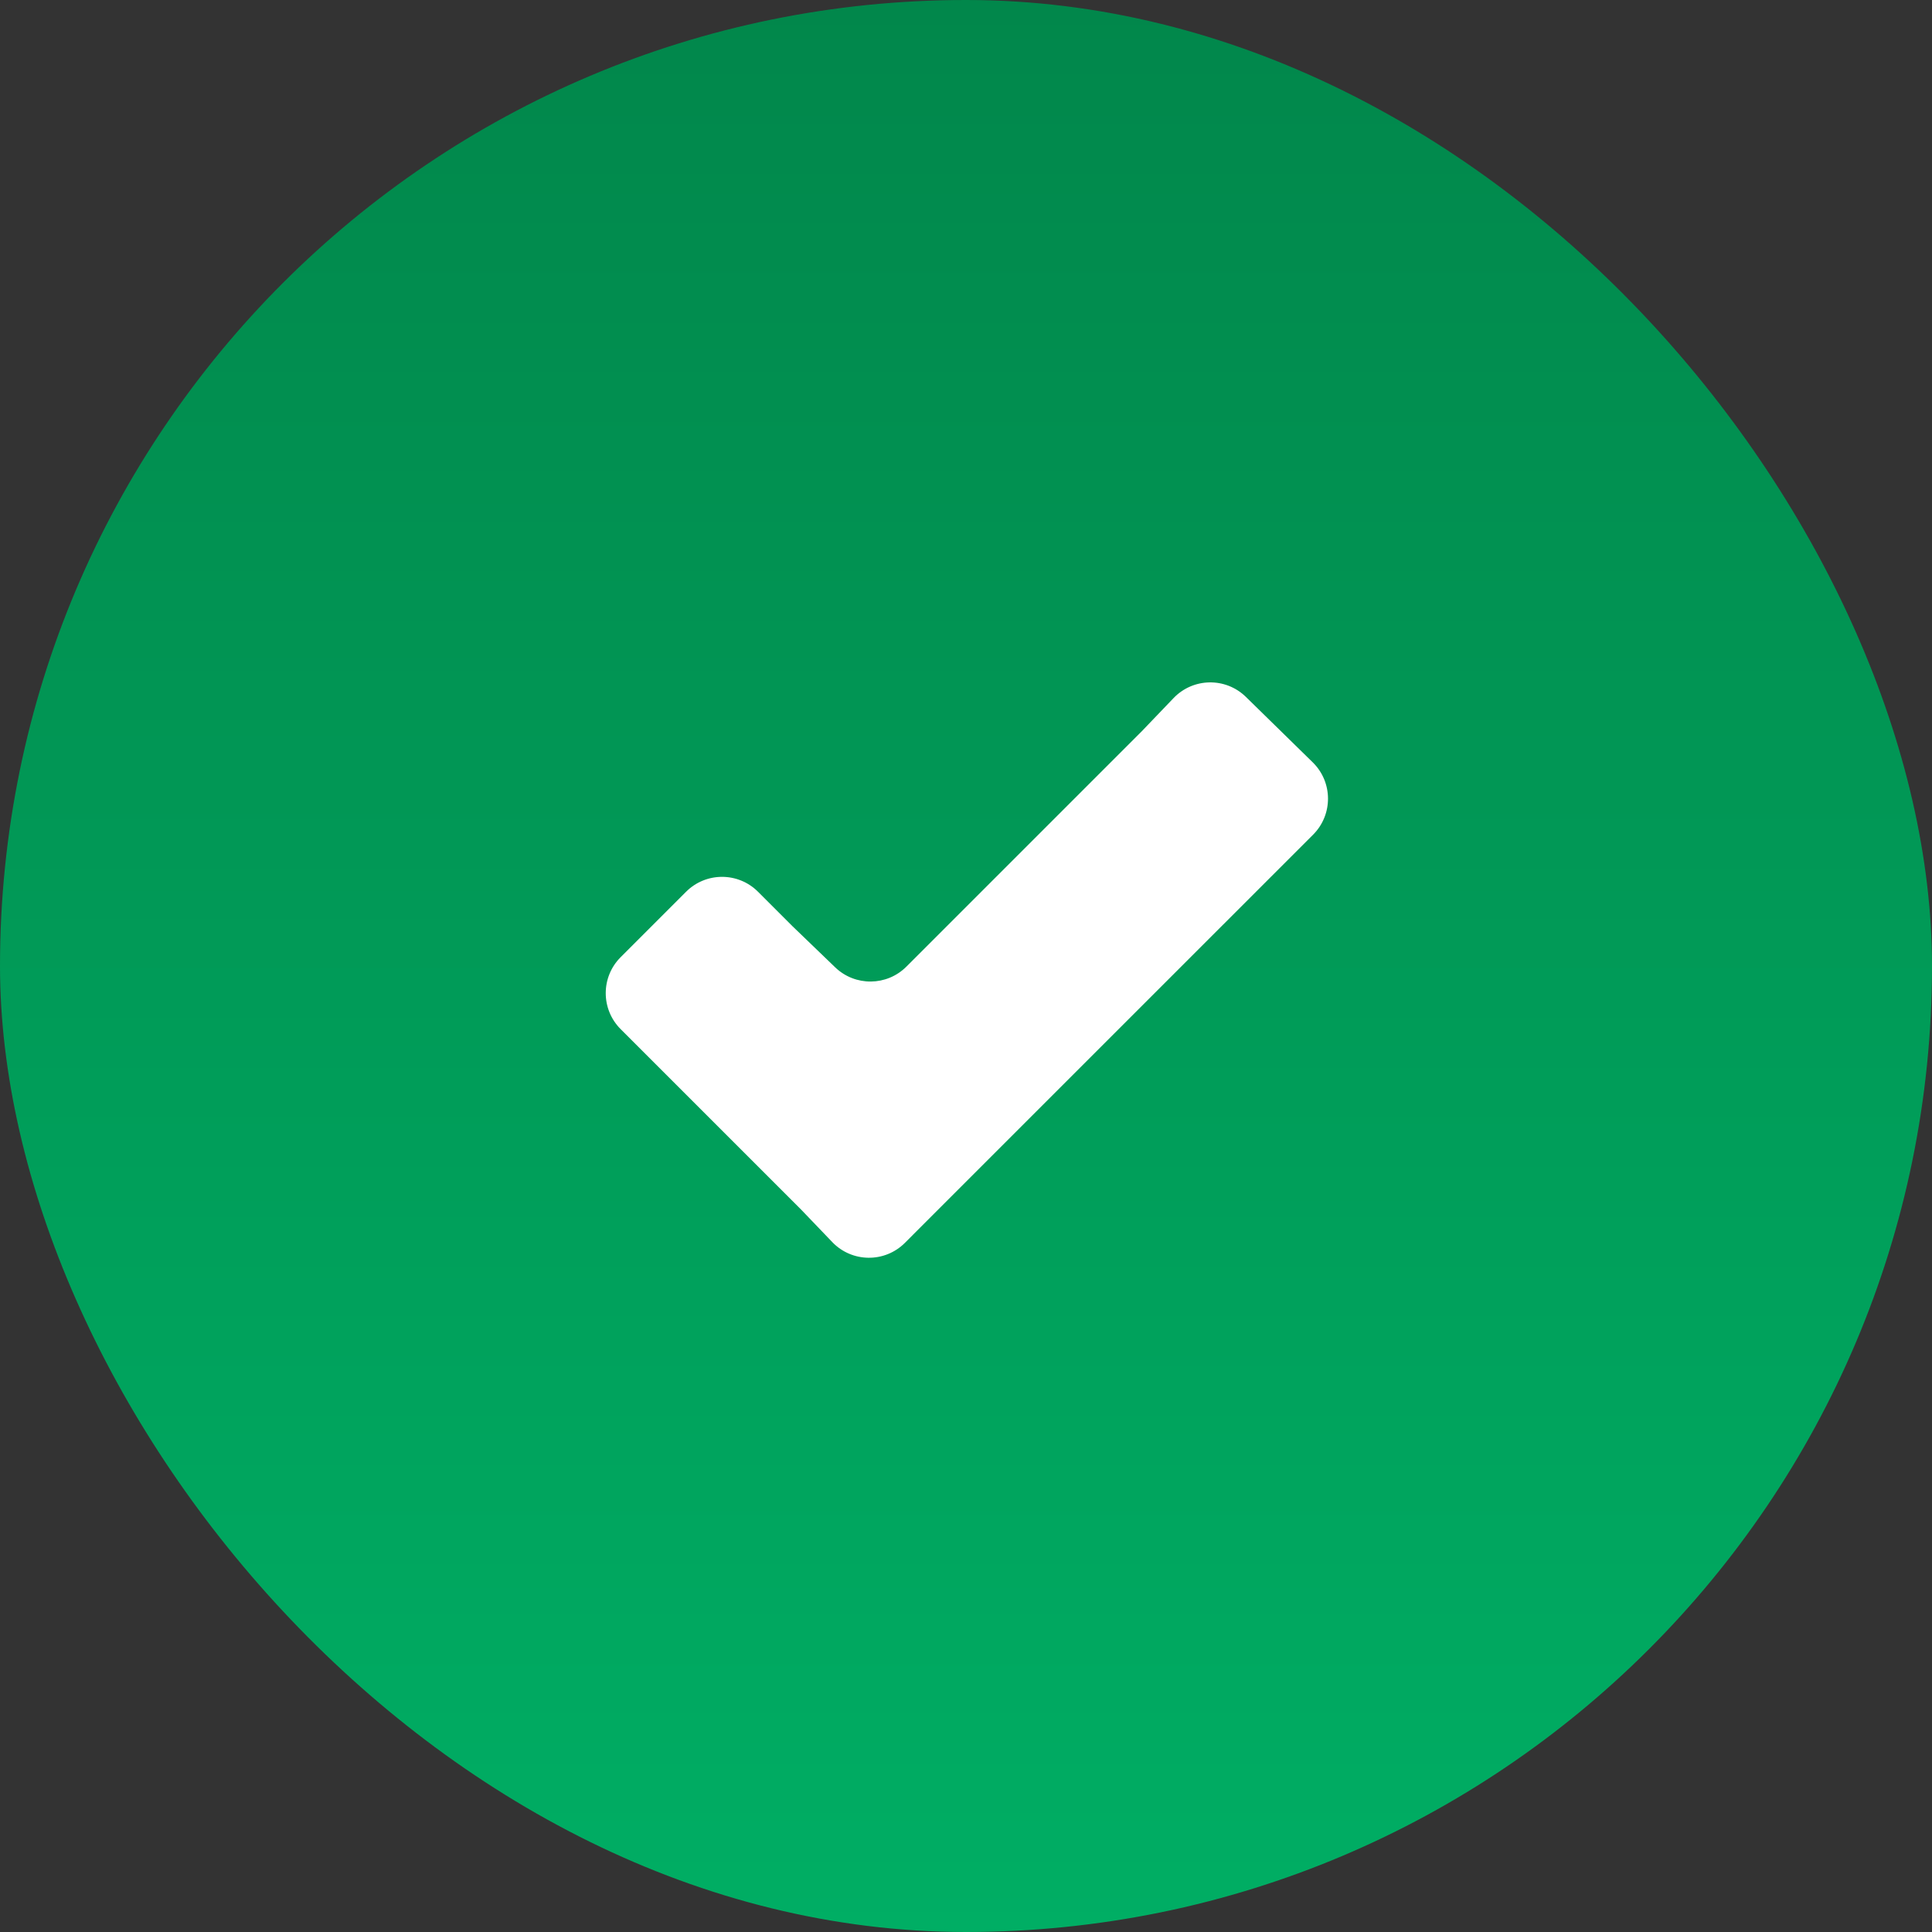 <svg width="76" height="76" viewBox="0 0 76 76" fill="none" xmlns="http://www.w3.org/2000/svg">
<rect x="0" y="0" width="76" height="76" fill="#333333" stroke="none"/>
<rect width="76" height="76" rx="38" fill="url(#paint0_linear_2038_1481)"/>
<path d="M49.01 27.414C48.215 26.636 46.937 26.656 46.166 27.46L44.921 28.759L35.655 38.025C34.884 38.796 33.638 38.808 32.853 38.052L31.163 36.424L29.818 35.079C29.037 34.298 27.77 34.298 26.989 35.079L24.414 37.654C23.633 38.435 23.633 39.701 24.414 40.483L25.759 41.828L31.508 47.576L32.739 48.86C33.514 49.67 34.804 49.684 35.597 48.891L36.911 47.576L50.325 34.163L51.655 32.833C52.441 32.046 52.435 30.768 51.64 29.989L49.01 27.414Z" fill="white"/>
<defs>
<linearGradient id="paint0_linear_2038_1481" x1="38.092" y1="0" x2="38.092" y2="76.193" gradientUnits="userSpaceOnUse">
<stop stop-color="#01874B"/>
<stop offset="1" stop-color="#00AE64"/>
</linearGradient>
</defs>
</svg>
